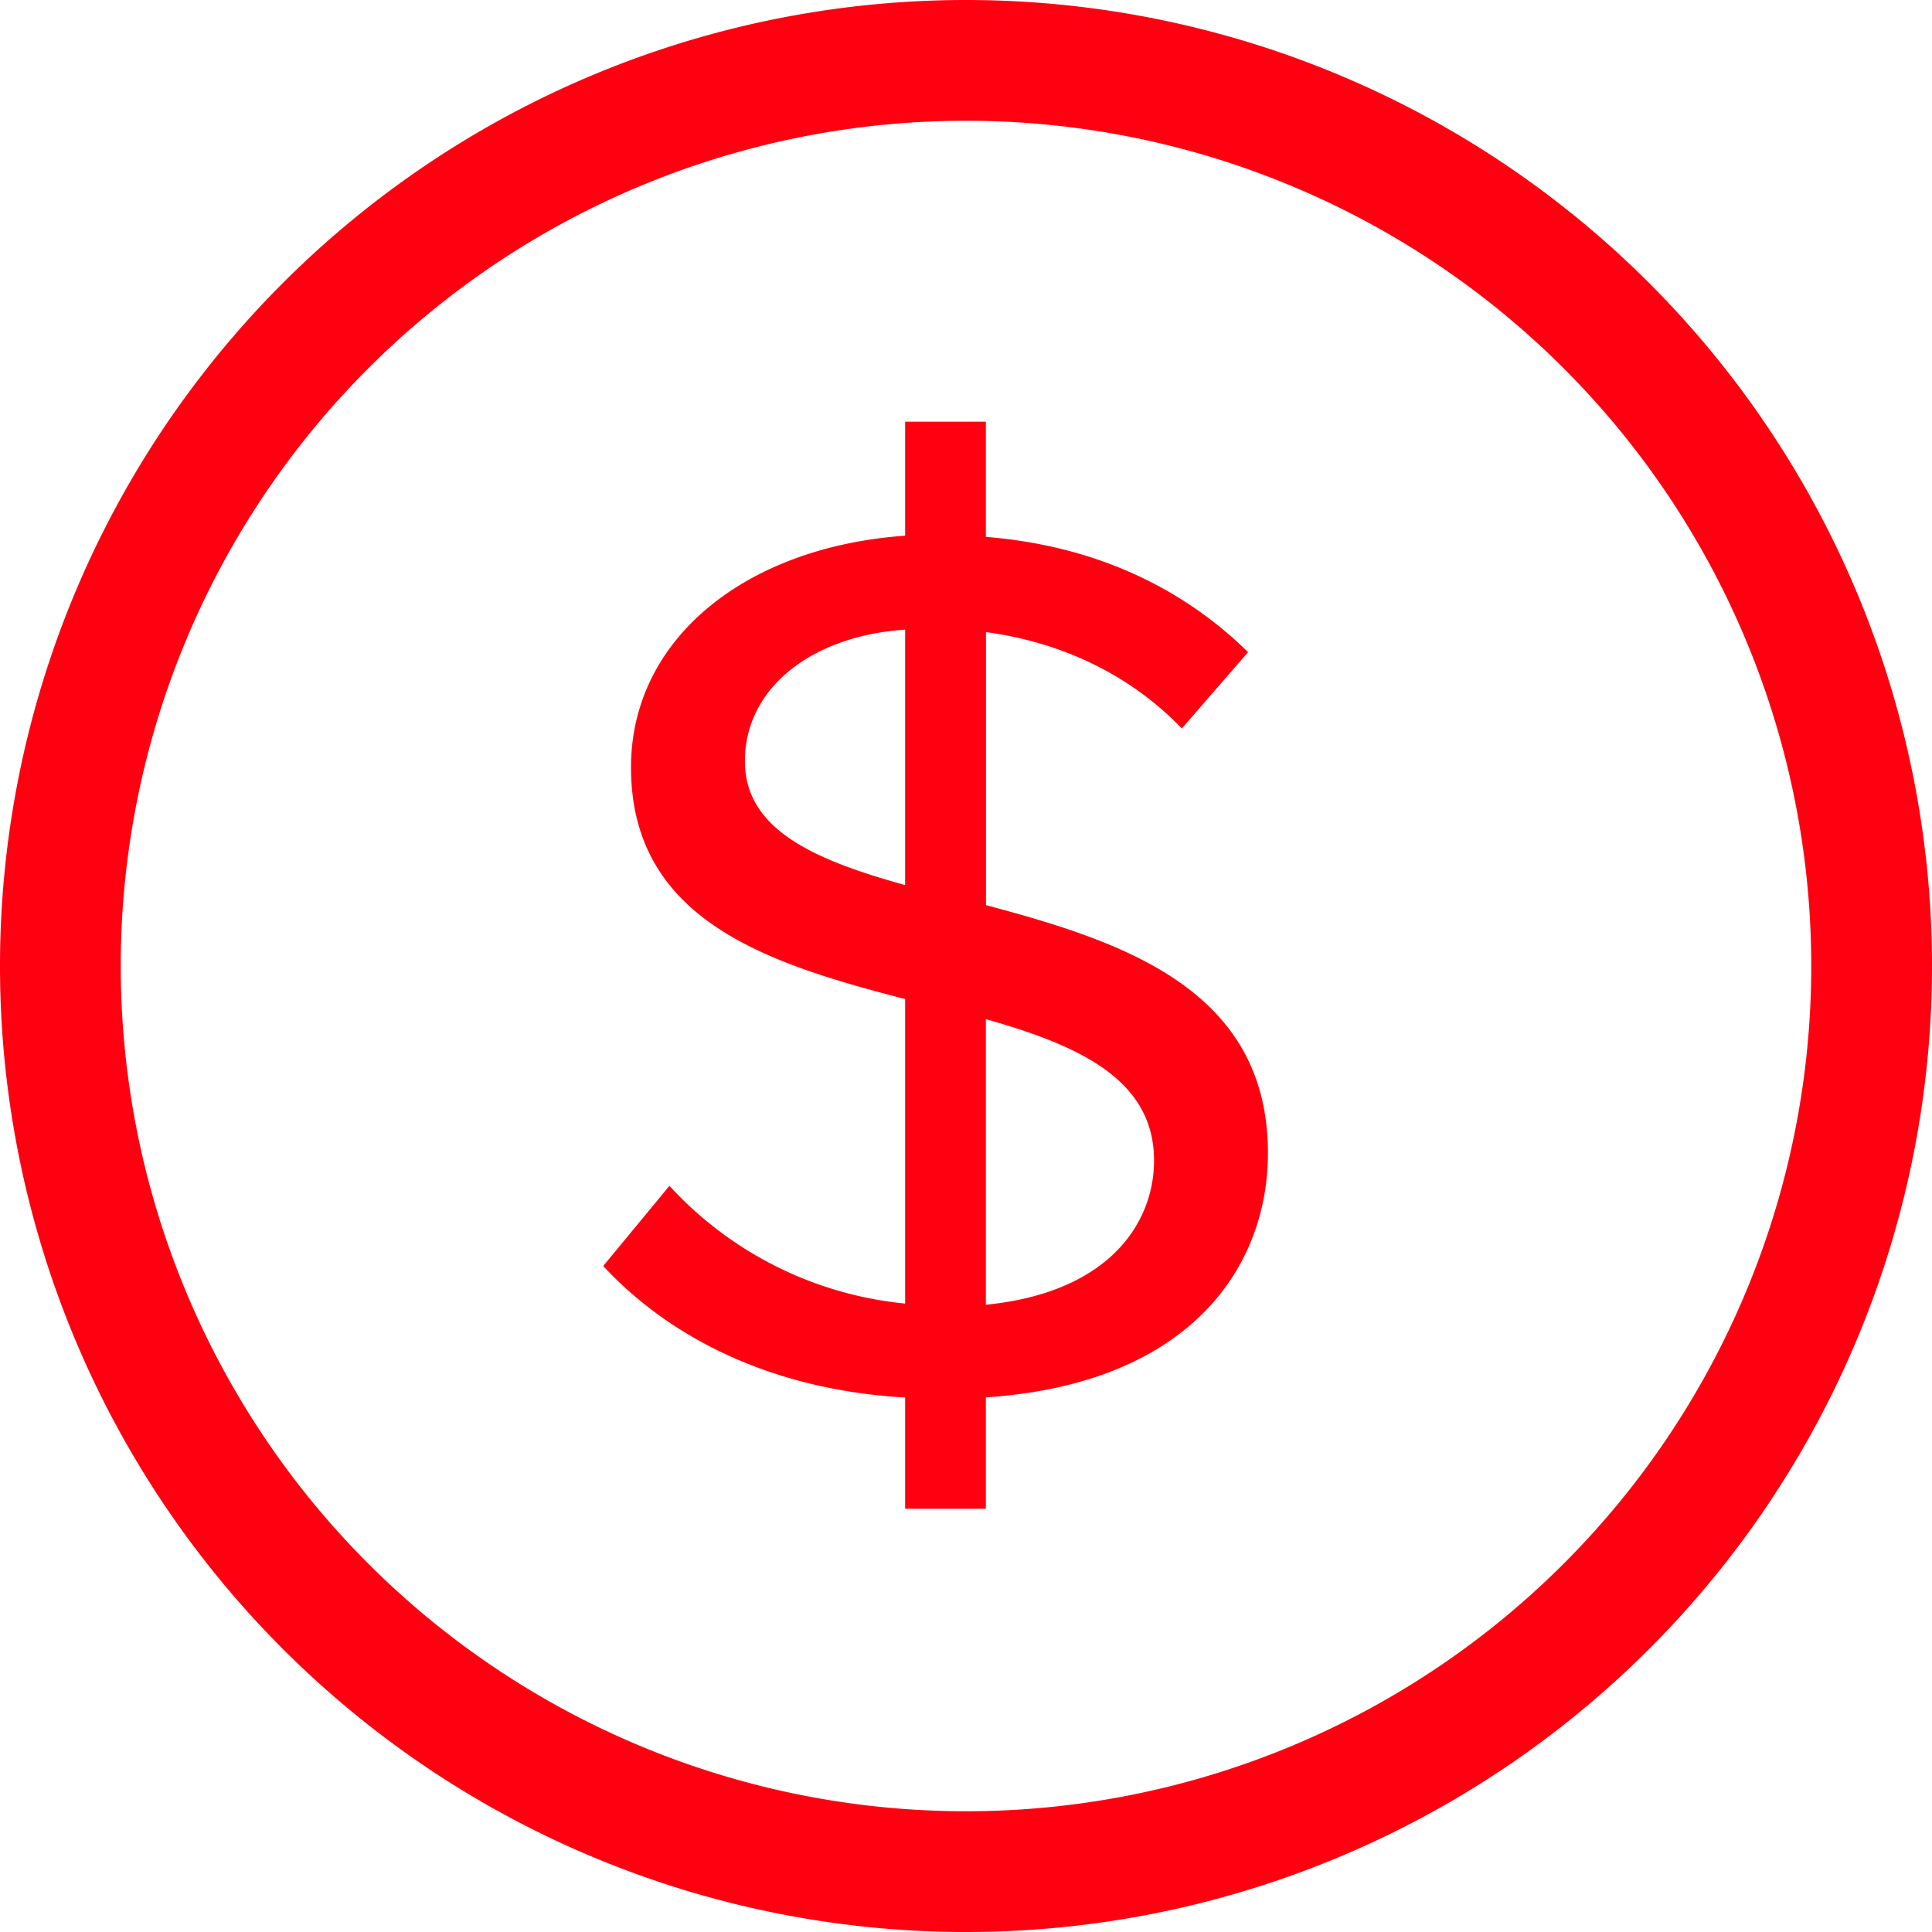 <svg xmlns="http://www.w3.org/2000/svg" width="18" height="18" viewBox="0 0 18 18">
    <path fill="#FF0010" fill-rule="nonzero" d="M9 18A9 9 0 1 1 9 0a9 9 0 0 1 0 18zM9 1.125a7.875 7.875 0 1 0 0 15.75 7.875 7.875 0 0 0 0-15.75zm2.813 9.619c0 1.05-.715 2.147-2.628 2.275v1.038h-.752V13.02c-1.246-.07-2.196-.56-2.813-1.225l.617-.747a3.43 3.43 0 0 0 2.196 1.097V9.308c-1.259-.327-2.554-.723-2.554-2.159 0-1.201 1.073-2.054 2.554-2.158V3.929h.752v1.073c1.024.082 1.838.479 2.443 1.074l-.617.711c-.493-.512-1.135-.805-1.825-.898v2.544c1.27.338 2.627.782 2.627 2.31zm-2.628 1.412c1.172-.117 1.567-.783 1.567-1.343 0-.758-.703-1.073-1.567-1.318v2.66zm-.752-6.29c-.876.059-1.493.548-1.493 1.225 0 .642.654.922 1.493 1.155v-2.38z"/>
</svg>
